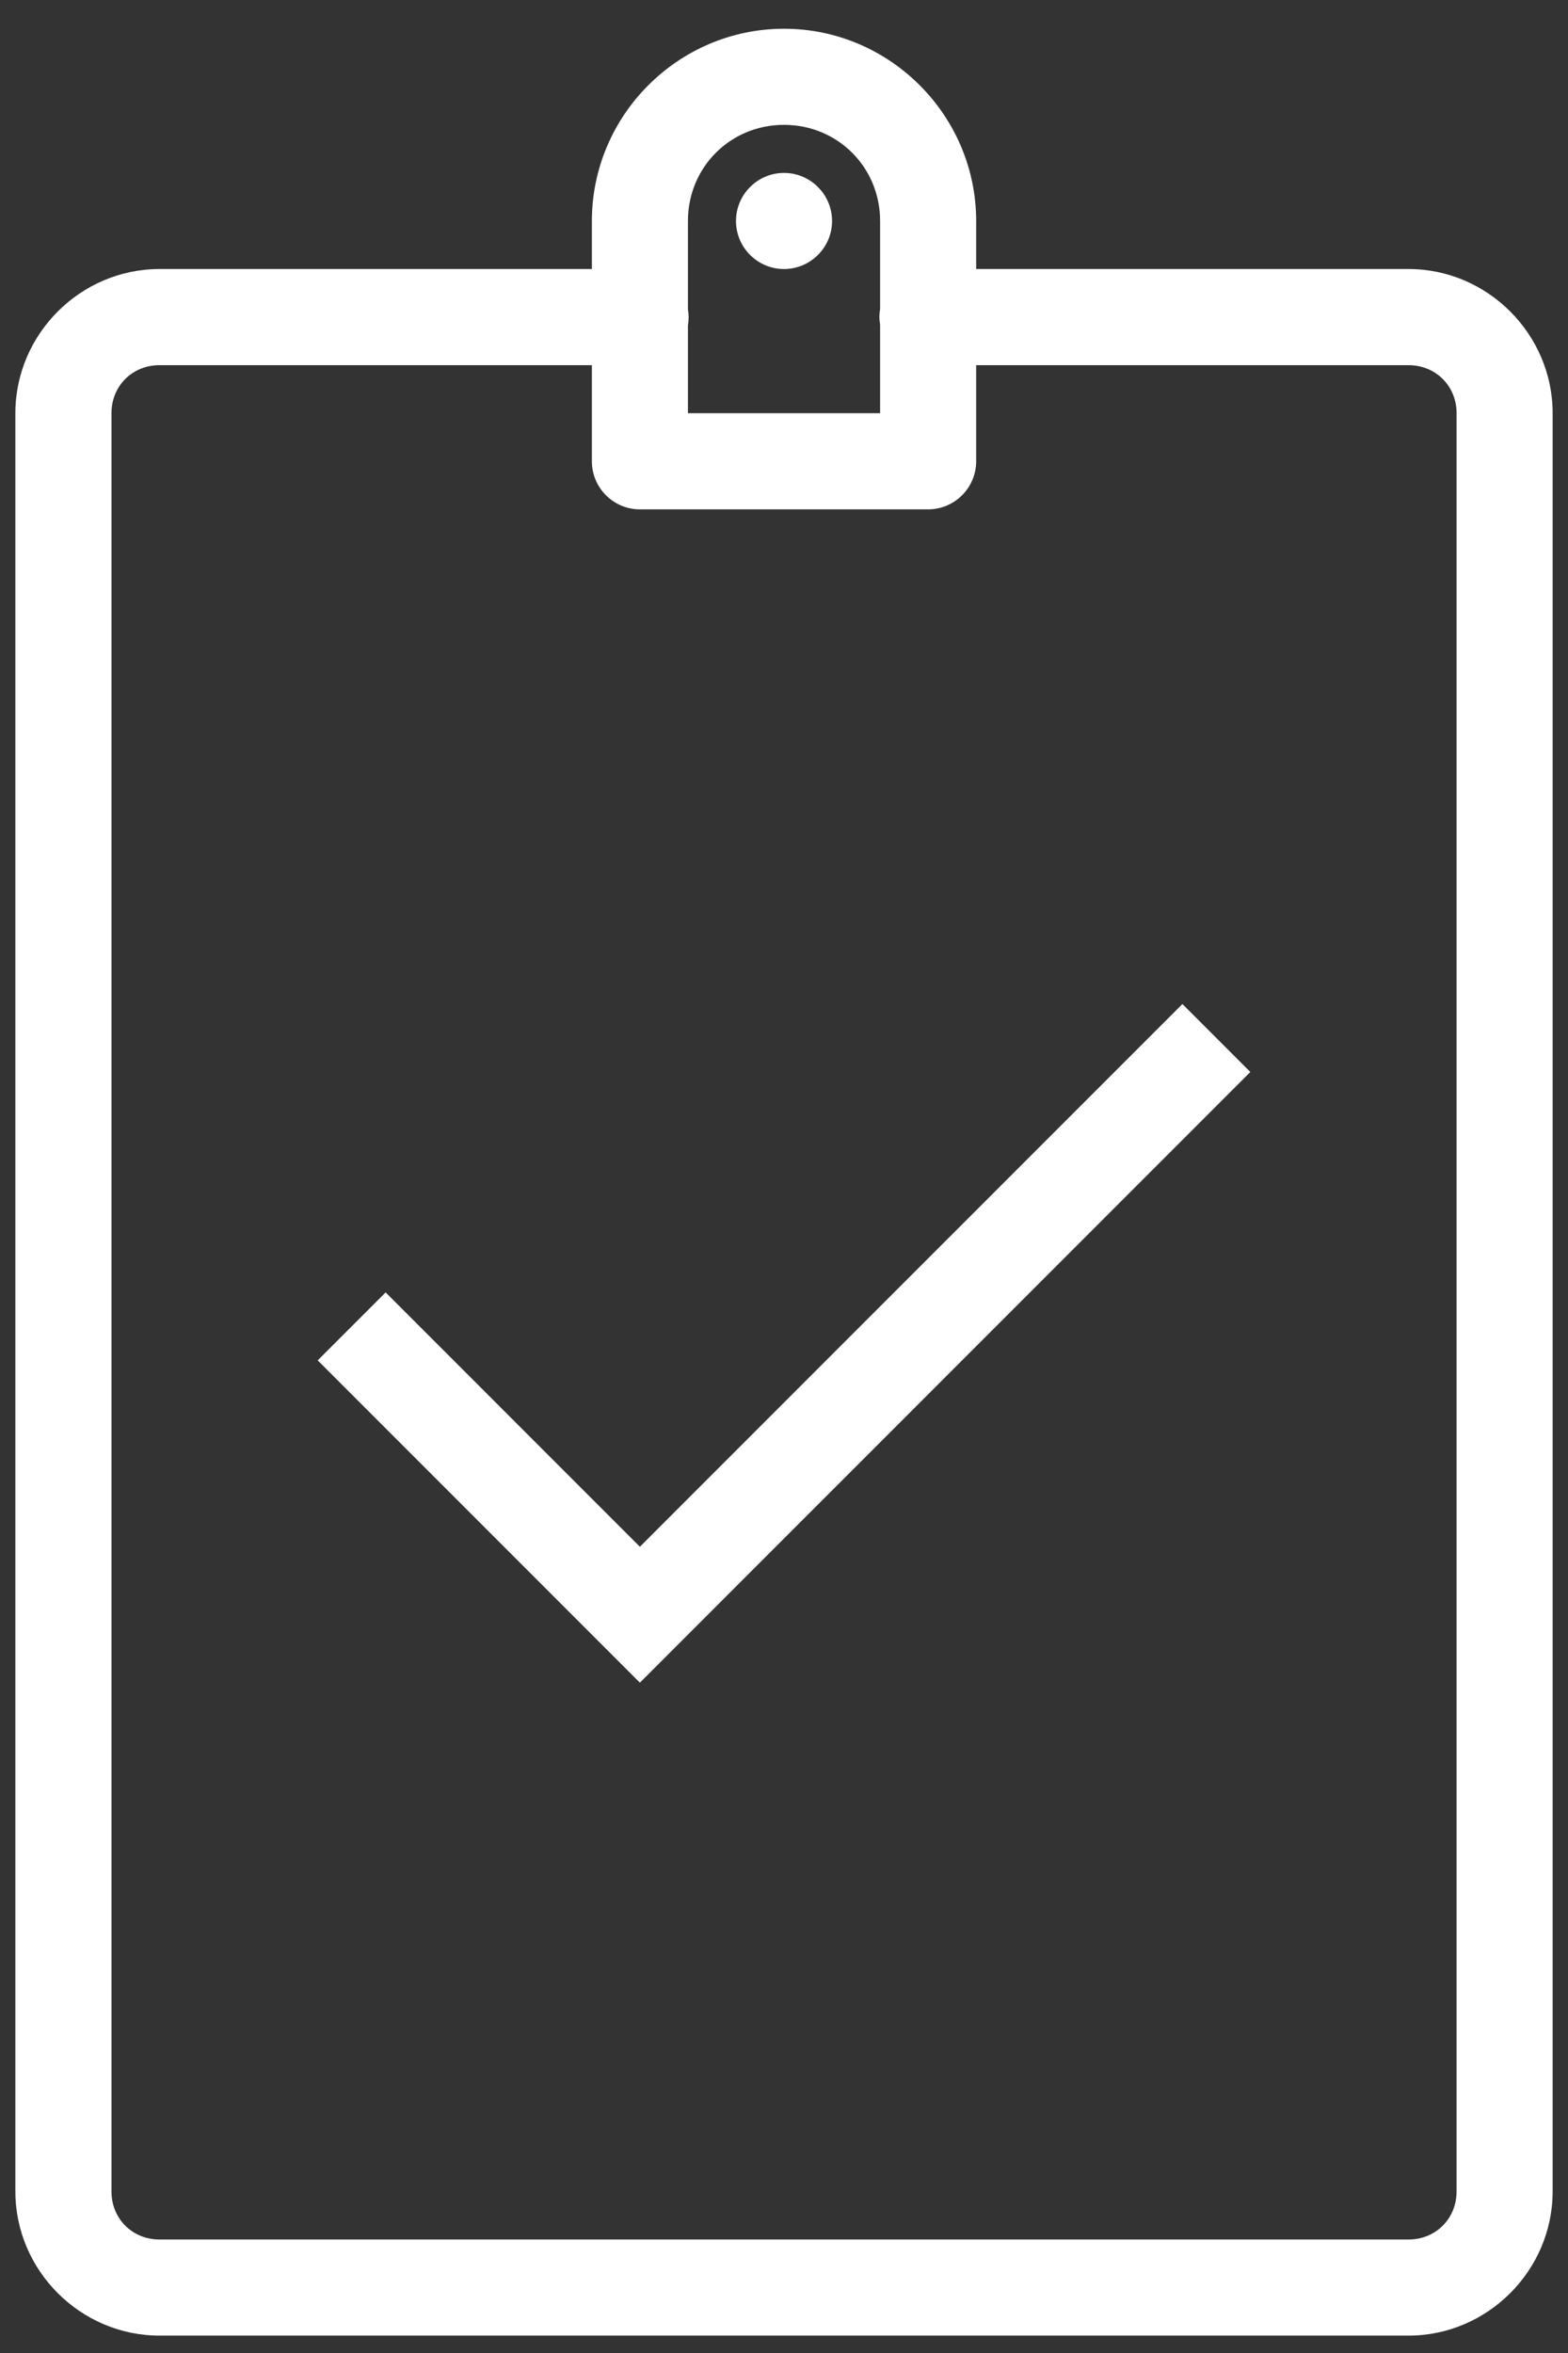<svg xmlns="http://www.w3.org/2000/svg" width="34" height="51" viewBox="0 0 34 51" fill="none"><rect x="0" y="0" width="34" height="51" fill="#333333" stroke="none"/><path d="M17 0.623C14.709 0.623 12.834 2.499 12.834 4.79V5.831H3.458C1.745 5.831 0.333 7.243 0.333 8.956V47.498C0.333 49.211 1.745 50.623 3.458 50.623H30.542C32.255 50.623 33.667 49.211 33.667 47.498V8.956C33.667 7.243 32.255 5.831 30.542 5.831H21.167V4.79C21.167 2.499 19.291 0.623 17 0.623ZM17 2.706C18.164 2.706 19.084 3.626 19.084 4.79V6.698C19.063 6.812 19.063 6.926 19.084 7.036V8.956H14.917V7.048C14.937 6.934 14.937 6.82 14.917 6.71V4.79C14.917 3.626 15.836 2.706 17 2.706ZM17 3.748C16.426 3.748 15.959 4.216 15.959 4.79C15.959 5.363 16.426 5.831 17 5.831C17.574 5.831 18.042 5.363 18.042 4.79C18.042 4.216 17.574 3.748 17 3.748ZM3.458 7.915H12.834V9.998C12.834 10.572 13.301 11.04 13.875 11.04H20.125C20.699 11.04 21.167 10.572 21.167 9.998V7.915H30.542C31.132 7.915 31.584 8.366 31.584 8.956V47.498C31.584 48.088 31.132 48.54 30.542 48.54H3.458C2.868 48.54 2.417 48.088 2.417 47.498V8.956C2.417 8.366 2.868 7.915 3.458 7.915ZM25.639 21.762L13.875 33.525L8.362 28.012L6.889 29.485L13.875 36.471L27.112 23.235L25.639 21.762Z" fill="white"></path></svg>